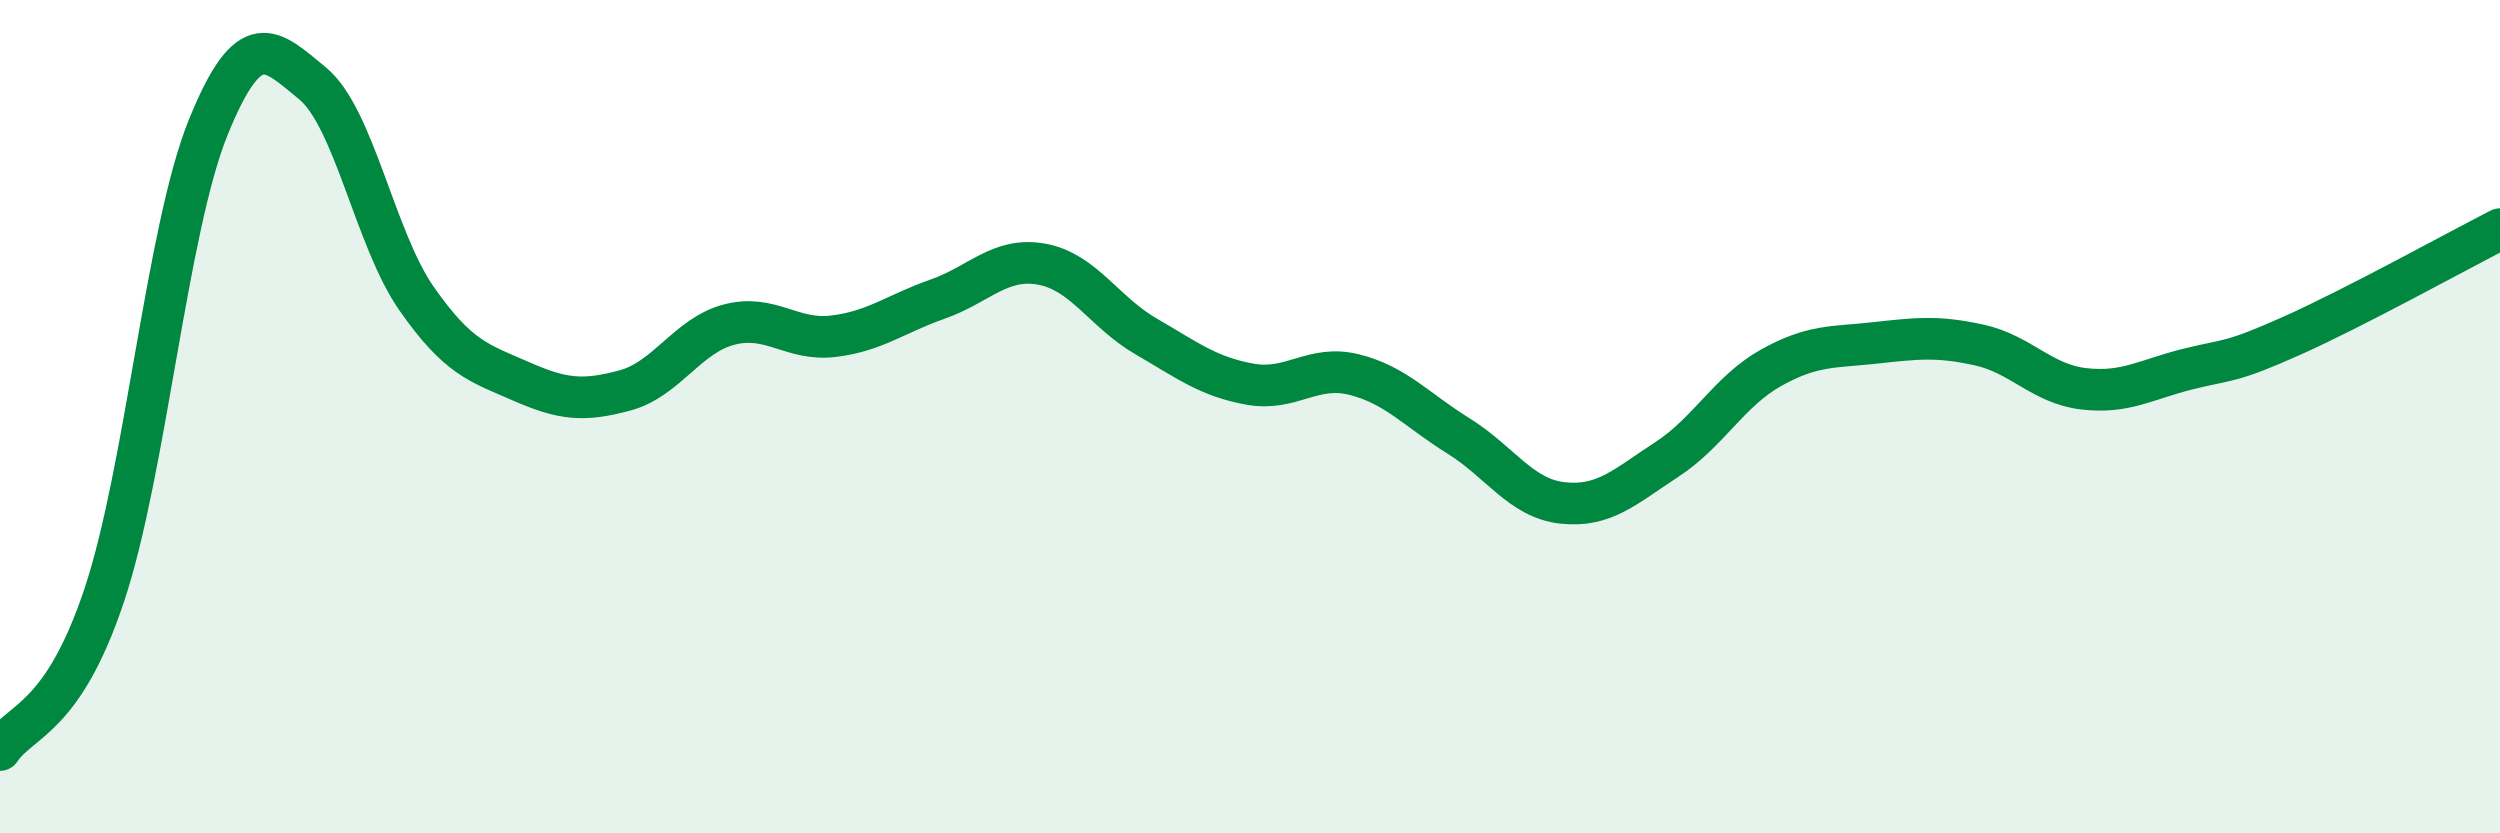 
    <svg width="60" height="20" viewBox="0 0 60 20" xmlns="http://www.w3.org/2000/svg">
      <path
        d="M 0,18 C 0.5,17.26 1.5,17.28 2.5,14.29 C 3.5,11.3 4,5.51 5,3.05 C 6,0.59 6.5,1.18 7.5,2 C 8.5,2.82 9,5.74 10,7.17 C 11,8.6 11.5,8.71 12.5,9.15 C 13.5,9.59 14,9.64 15,9.37 C 16,9.1 16.5,8.05 17.5,7.79 C 18.5,7.53 19,8.19 20,8.07 C 21,7.95 21.5,7.53 22.5,7.18 C 23.5,6.83 24,6.16 25,6.34 C 26,6.52 26.5,7.49 27.5,8.07 C 28.5,8.65 29,9.04 30,9.22 C 31,9.4 31.5,8.74 32.5,8.99 C 33.5,9.24 34,9.84 35,10.46 C 36,11.08 36.5,11.96 37.5,12.07 C 38.5,12.18 39,11.68 40,11.03 C 41,10.38 41.5,9.39 42.5,8.83 C 43.5,8.27 44,8.34 45,8.23 C 46,8.12 46.5,8.06 47.5,8.28 C 48.5,8.5 49,9.21 50,9.33 C 51,9.45 51.5,9.11 52.5,8.86 C 53.5,8.61 53.5,8.73 55,8.06 C 56.5,7.39 59,6.01 60,5.5L60 20L0 20Z"
        fill="#008740"
        opacity="0.1"
        stroke-linecap="round"
        stroke-linejoin="round"
      />
      <path
        d="M 0,18 C 0.5,17.26 1.5,17.28 2.5,14.29 C 3.5,11.3 4,5.51 5,3.05 C 6,0.59 6.5,1.18 7.5,2 C 8.5,2.82 9,5.74 10,7.17 C 11,8.6 11.5,8.71 12.5,9.15 C 13.5,9.59 14,9.64 15,9.37 C 16,9.1 16.5,8.05 17.5,7.79 C 18.5,7.53 19,8.19 20,8.07 C 21,7.95 21.5,7.53 22.5,7.18 C 23.5,6.83 24,6.16 25,6.34 C 26,6.52 26.5,7.49 27.5,8.07 C 28.5,8.65 29,9.04 30,9.22 C 31,9.4 31.5,8.74 32.5,8.99 C 33.5,9.24 34,9.84 35,10.46 C 36,11.08 36.5,11.96 37.5,12.07 C 38.5,12.18 39,11.68 40,11.03 C 41,10.38 41.5,9.39 42.5,8.83 C 43.5,8.27 44,8.34 45,8.23 C 46,8.12 46.5,8.06 47.5,8.28 C 48.5,8.5 49,9.21 50,9.33 C 51,9.45 51.5,9.11 52.5,8.86 C 53.5,8.61 53.5,8.73 55,8.06 C 56.5,7.39 59,6.01 60,5.5"
        stroke="#008740"
        stroke-width="1"
        fill="none"
        stroke-linecap="round"
        stroke-linejoin="round"
      />
    </svg>
  